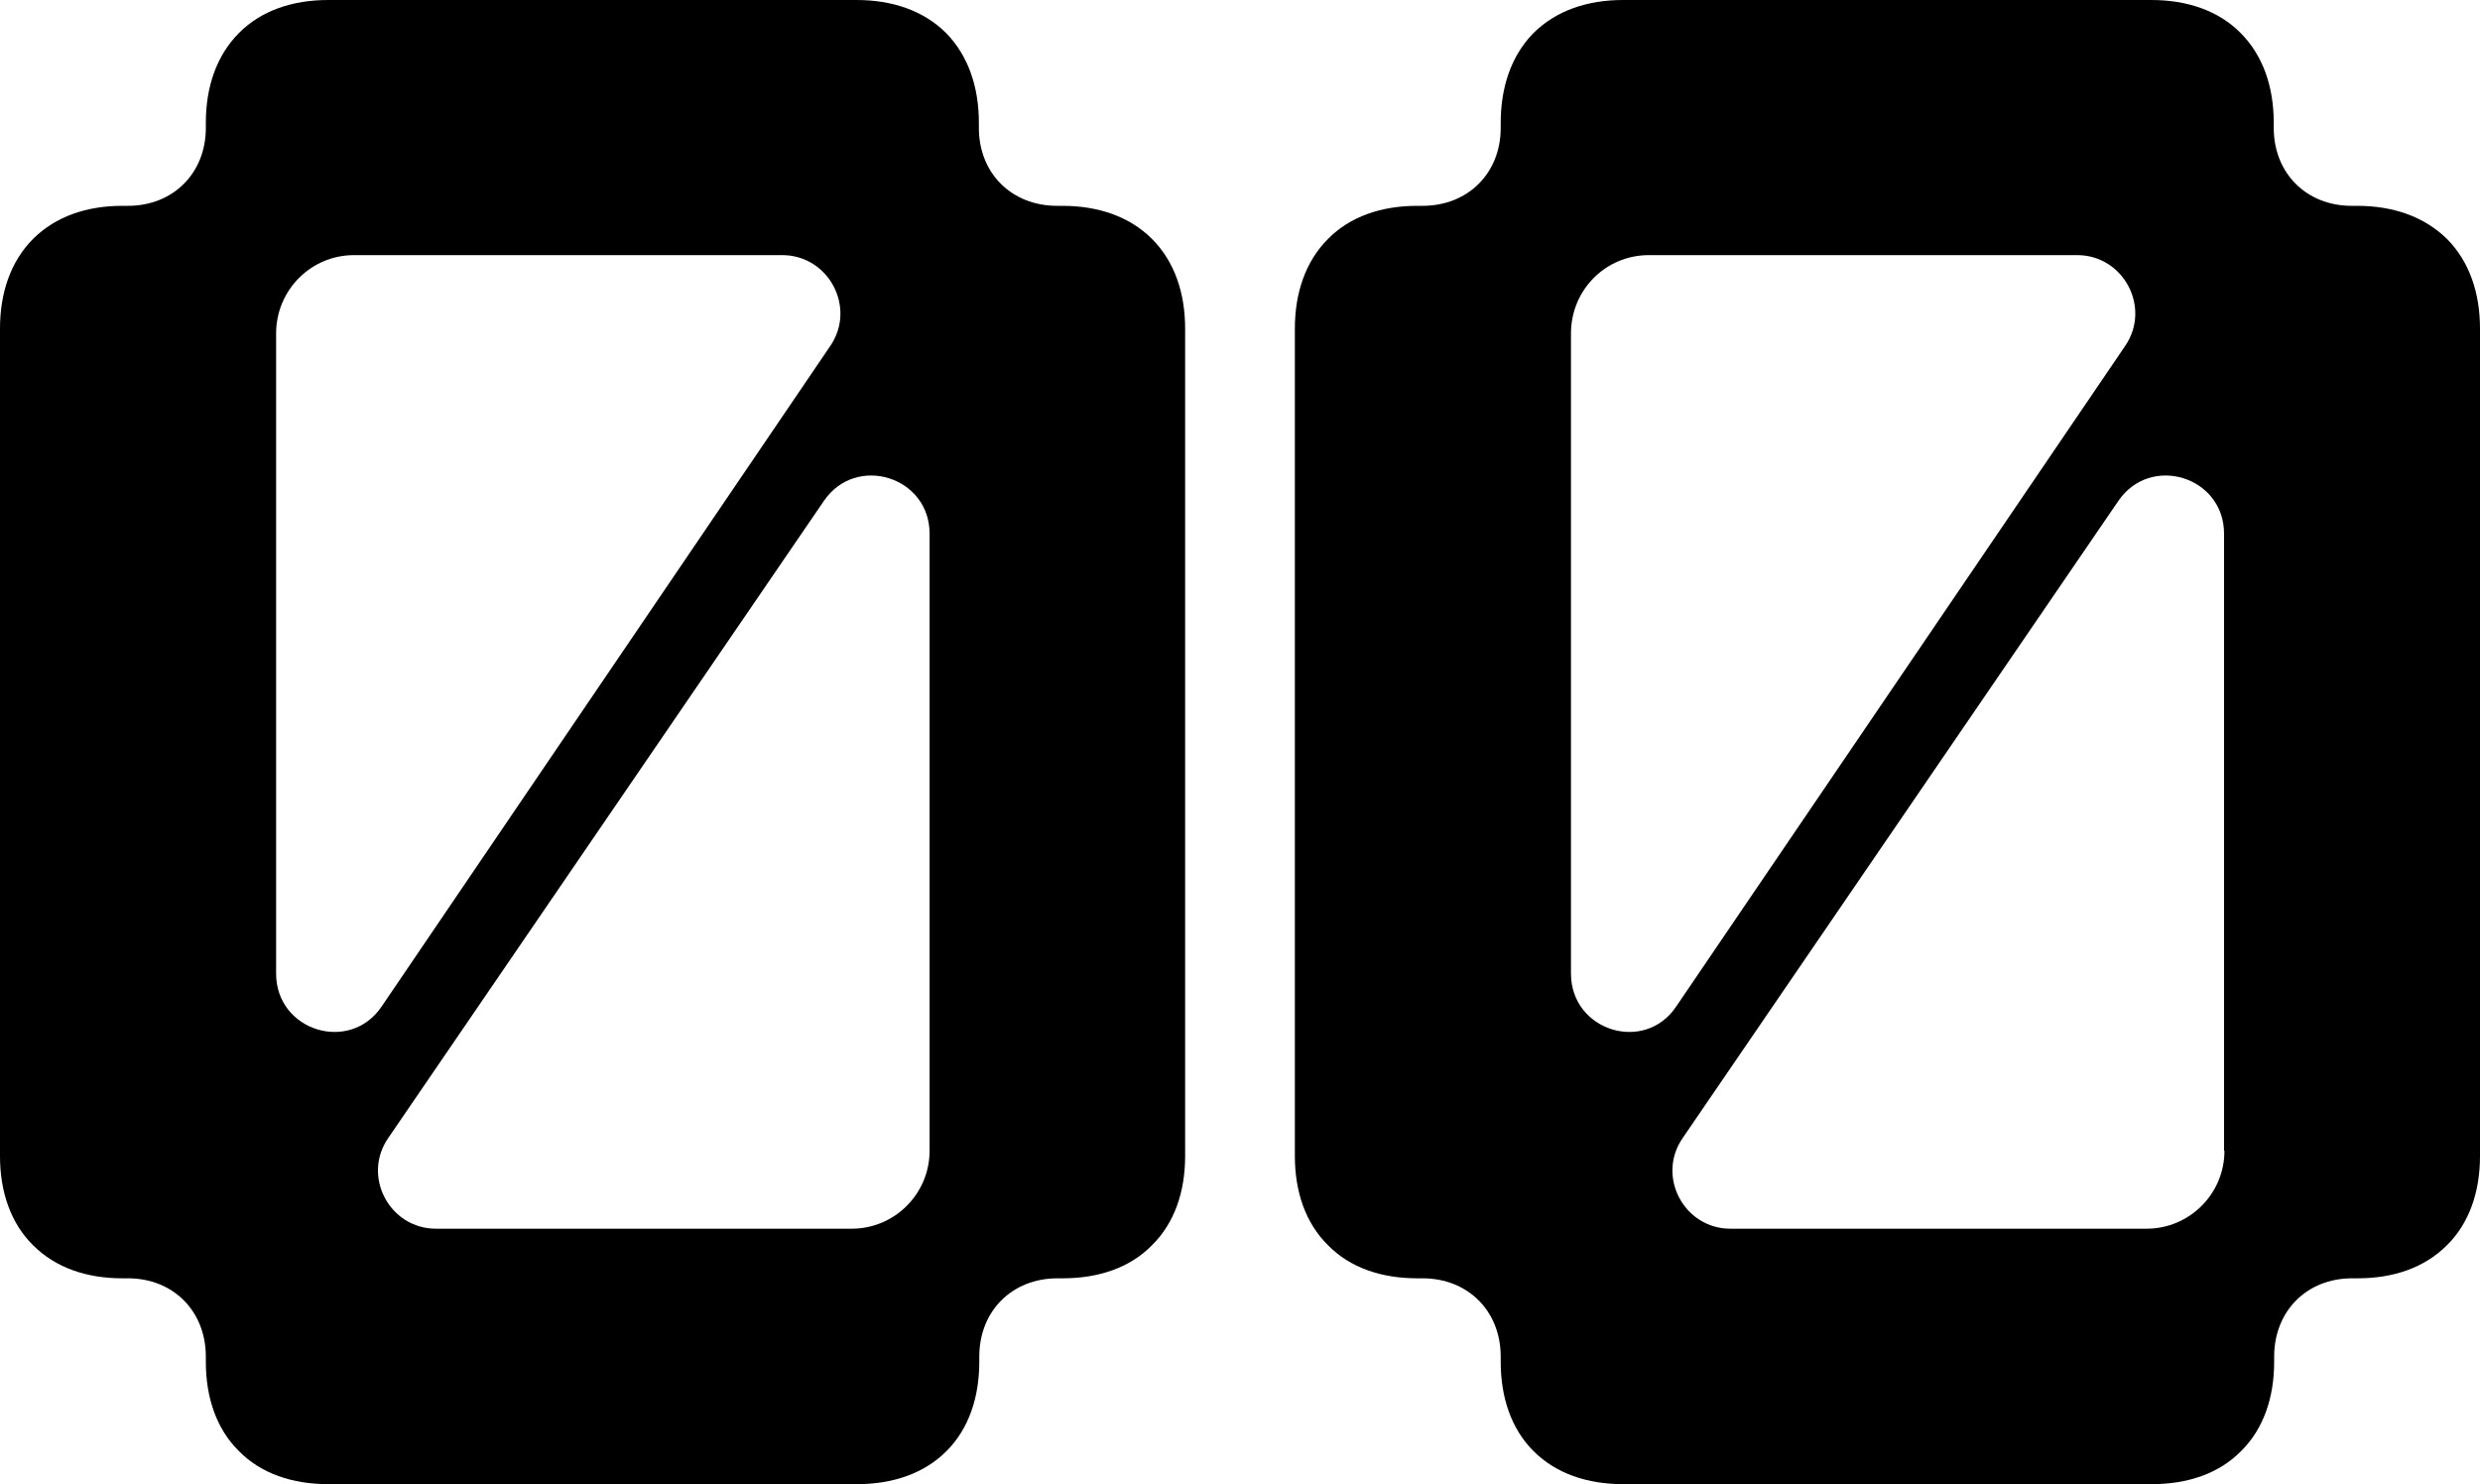 <?xml version="1.0" encoding="UTF-8"?>
<svg xmlns="http://www.w3.org/2000/svg" xmlns:xlink="http://www.w3.org/1999/xlink" width="24" height="14.364" viewBox="0 0 24 14.364">
<style> @media (prefers-color-scheme: dark) { #dark { filter: invert(100%); } } </style>
<path fill-rule="evenodd" id="dark" fill="rgb(0%, 0%, 0%)" fill-opacity="1" d="M 10.23 1.992 L 10.281 1.992 C 10.625 1.992 10.93 2.094 11.148 2.312 C 11.367 2.531 11.469 2.836 11.469 3.18 L 11.469 11.188 C 11.469 11.531 11.367 11.836 11.148 12.051 C 10.934 12.27 10.629 12.371 10.285 12.371 L 10.234 12.371 C 9.793 12.371 9.477 12.688 9.477 13.129 L 9.477 13.18 C 9.477 13.523 9.375 13.828 9.16 14.043 C 8.941 14.262 8.637 14.363 8.293 14.363 L 3.176 14.363 C 2.832 14.363 2.527 14.262 2.312 14.043 C 2.094 13.828 1.992 13.523 1.992 13.18 L 1.992 13.129 C 1.992 12.688 1.676 12.371 1.238 12.371 L 1.184 12.371 C 0.84 12.371 0.539 12.27 0.32 12.051 C 0.102 11.836 0 11.531 0 11.188 L 0 3.18 C 0 2.836 0.102 2.531 0.32 2.312 C 0.539 2.094 0.84 1.992 1.184 1.992 L 1.238 1.992 C 1.676 1.992 1.992 1.676 1.992 1.238 L 1.992 1.188 C 1.992 0.844 2.094 0.539 2.312 0.32 C 2.527 0.102 2.832 0 3.176 0 L 8.289 0 C 8.633 0 8.938 0.102 9.156 0.32 C 9.371 0.539 9.473 0.844 9.473 1.188 L 9.473 1.238 C 9.473 1.676 9.789 1.992 10.23 1.992 Z M 2.672 3.227 L 2.672 9.422 C 2.672 9.977 3.387 10.199 3.695 9.738 L 8.035 3.348 C 8.289 2.977 8.02 2.469 7.57 2.469 L 3.426 2.469 C 3.008 2.469 2.672 2.809 2.672 3.227 Z M 8.242 11.891 C 8.66 11.891 8.996 11.551 8.996 11.137 L 8.996 5.164 C 8.996 4.613 8.285 4.391 7.973 4.848 L 3.758 11.012 C 3.5 11.383 3.77 11.891 4.219 11.891 Z M 8.242 11.891 "/>
<path fill-rule="evenodd" id="dark" fill="rgb(0%, 0%, 0%)" fill-opacity="1" d="M 22.812 1.992 L 22.758 1.992 C 22.32 1.992 22.004 1.676 22.004 1.238 L 22.004 1.188 C 22.004 0.844 21.902 0.539 21.684 0.32 C 21.469 0.102 21.164 0 20.82 0 L 15.707 0 C 15.363 0 15.059 0.102 14.84 0.32 C 14.625 0.539 14.523 0.844 14.523 1.188 L 14.523 1.238 C 14.523 1.676 14.207 1.992 13.766 1.992 L 13.715 1.992 C 13.371 1.992 13.066 2.094 12.852 2.312 C 12.633 2.531 12.531 2.836 12.531 3.18 L 12.531 11.188 C 12.531 11.531 12.633 11.836 12.852 12.051 C 13.066 12.27 13.371 12.371 13.715 12.371 L 13.766 12.371 C 14.207 12.371 14.523 12.688 14.523 13.129 L 14.523 13.18 C 14.523 13.523 14.625 13.828 14.84 14.043 C 15.059 14.262 15.363 14.363 15.707 14.363 L 20.824 14.363 C 21.168 14.363 21.473 14.262 21.688 14.043 C 21.906 13.828 22.008 13.523 22.008 13.18 L 22.008 13.129 C 22.008 12.688 22.324 12.371 22.762 12.371 L 22.816 12.371 C 23.16 12.371 23.461 12.27 23.68 12.051 C 23.898 11.836 24 11.531 24 11.188 L 24 3.18 C 24 2.836 23.898 2.531 23.68 2.312 C 23.457 2.094 23.156 1.992 22.812 1.992 Z M 15.203 9.422 L 15.203 3.227 C 15.203 2.809 15.535 2.469 15.957 2.469 L 20.102 2.469 C 20.551 2.469 20.82 2.977 20.566 3.348 L 16.223 9.738 C 15.918 10.199 15.203 9.977 15.203 9.422 Z M 21.527 11.137 C 21.527 11.551 21.191 11.891 20.773 11.891 L 16.746 11.891 C 16.297 11.891 16.027 11.383 16.285 11.012 L 20.5 4.848 C 20.812 4.391 21.523 4.613 21.523 5.164 L 21.523 11.137 Z M 21.527 11.137 "/>
</svg>
